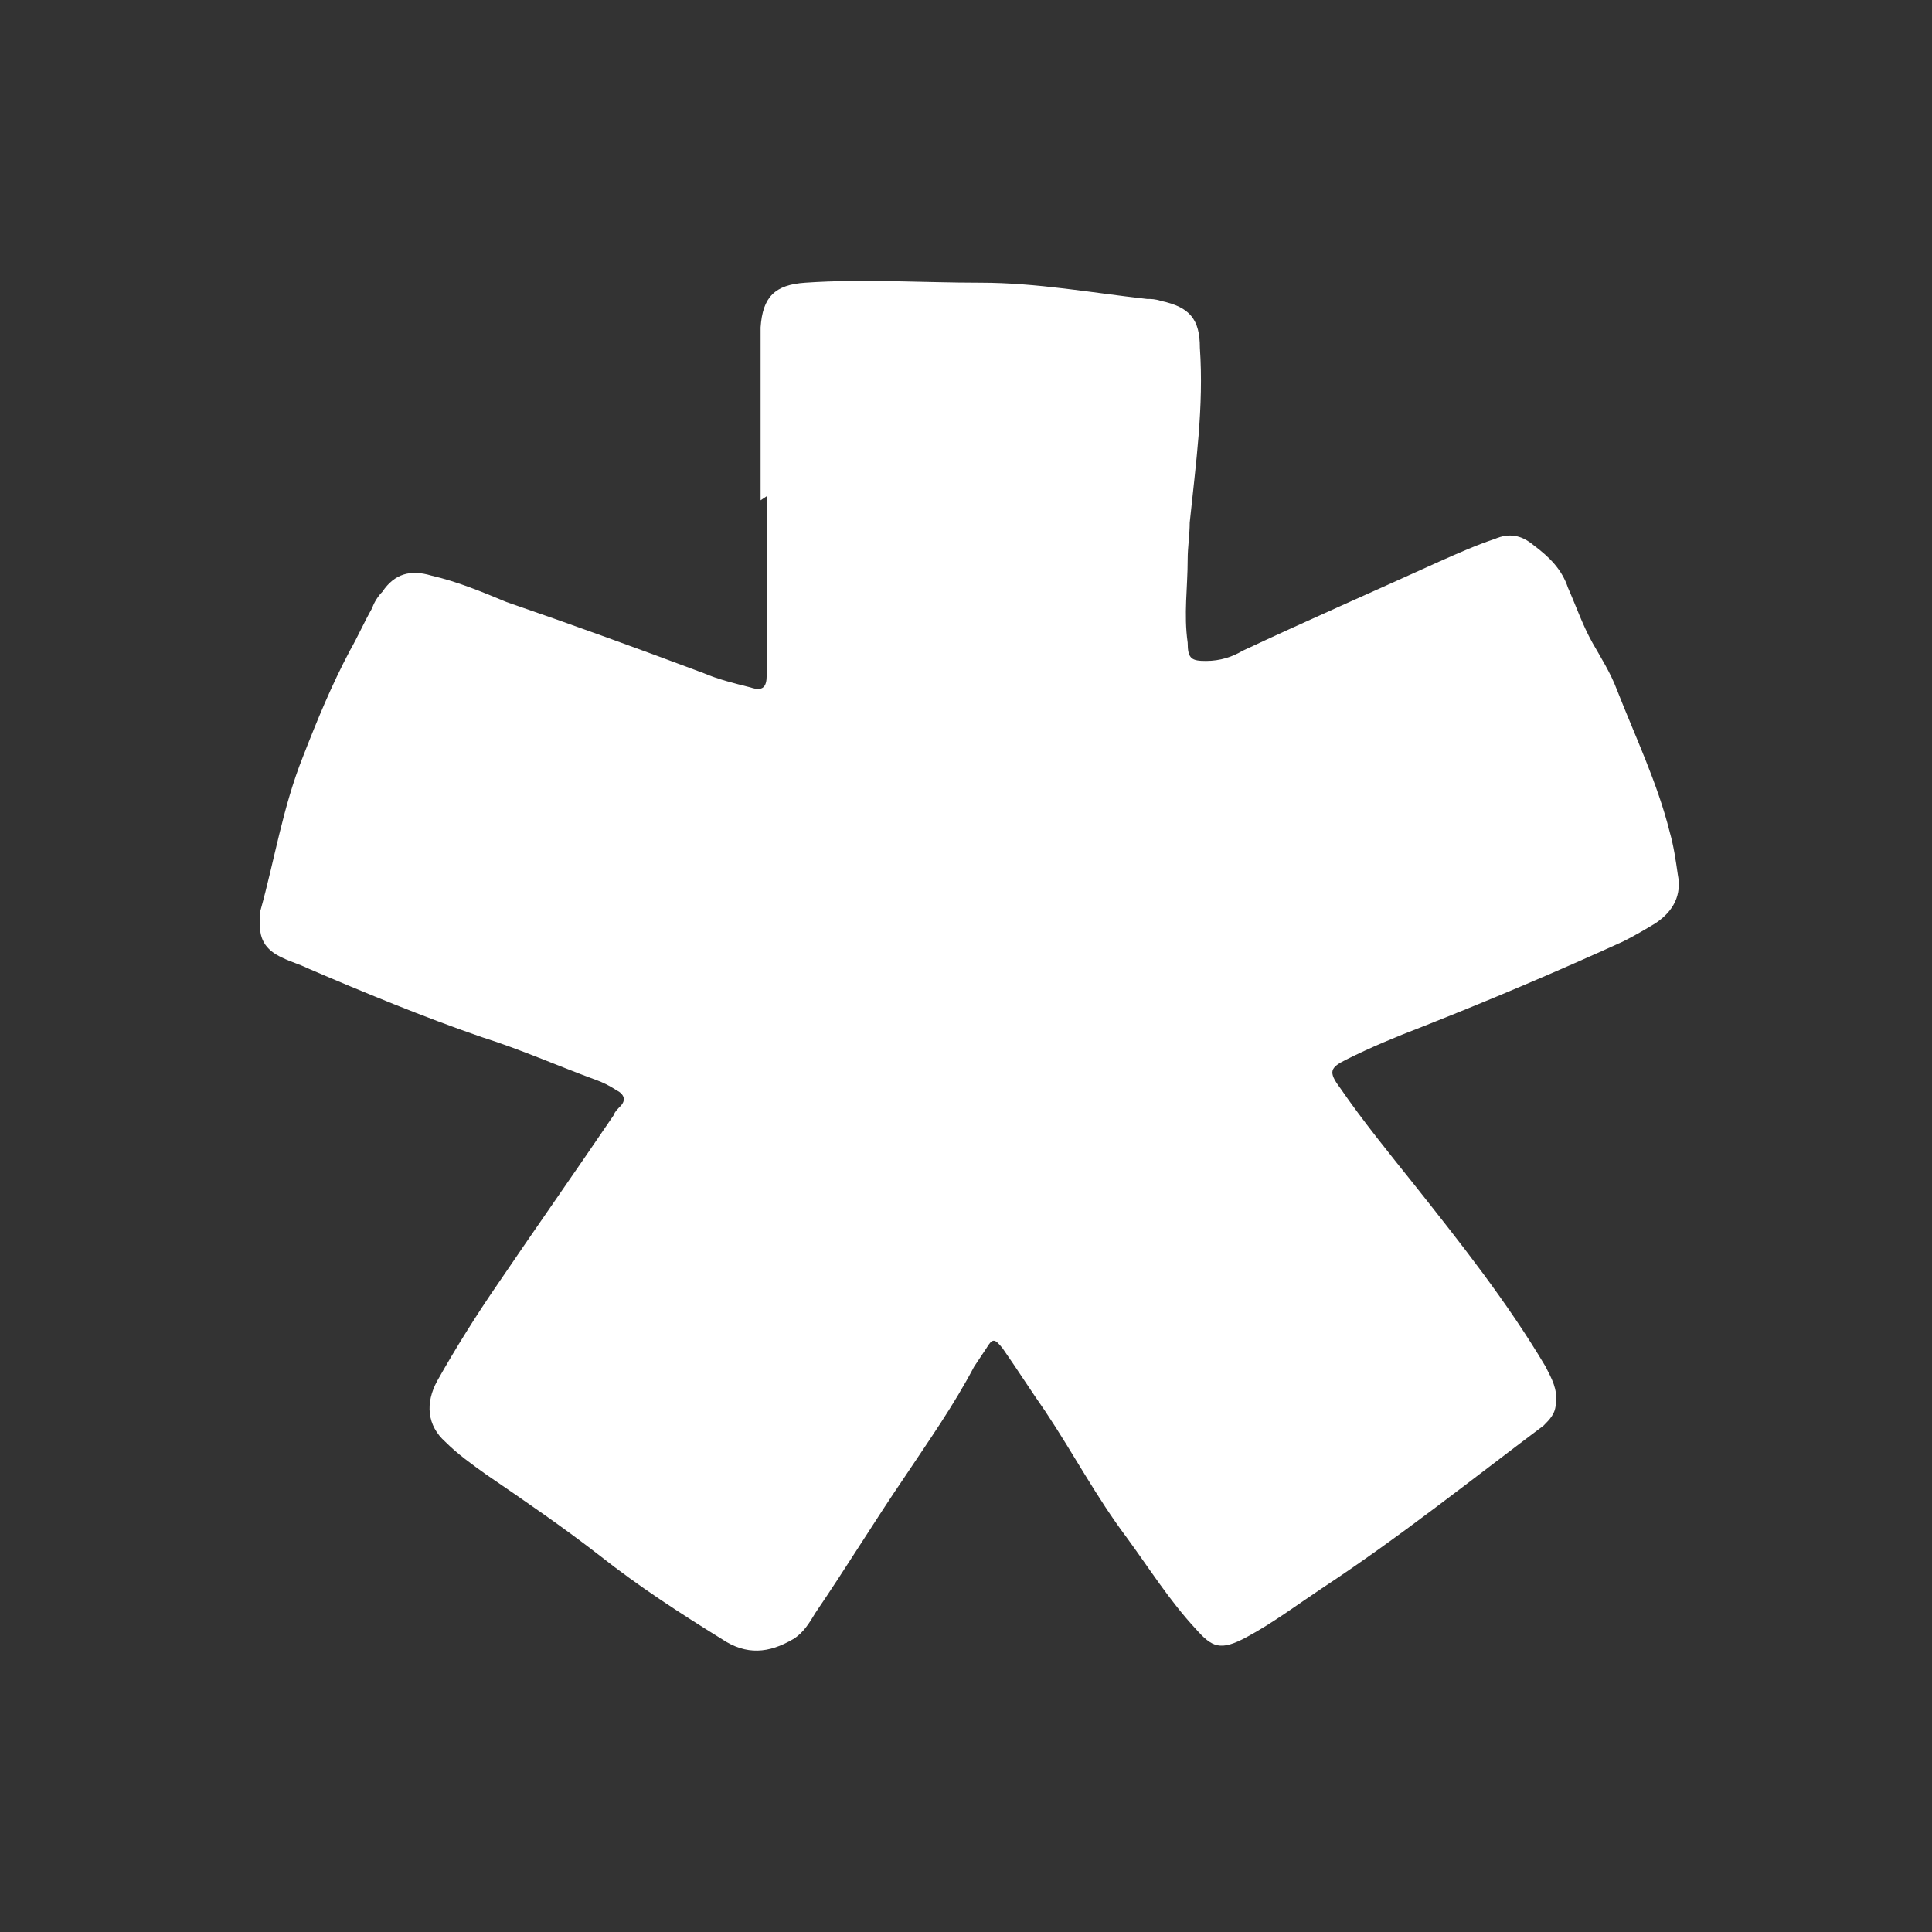 <?xml version="1.0" encoding="UTF-8"?>
<svg id="Layer_1" xmlns="http://www.w3.org/2000/svg" version="1.1" viewBox="0 0 95 95">
  <rect x="0" y="0" width="95" height="95" fill="#333333" stroke="none"/>
  <!-- Generator: Adobe Illustrator 29.3.1, SVG Export Plug-In . SVG Version: 2.1.0 Build 151)  -->
  <defs>
    <style>
      .st0 {
        fill: #fff;
      }
    </style>
  </defs>
  <path class="st0" d="M37.4,24.6v-7.7c0-.3,0-.5,0-.8.1-1.5.7-2.1,2.2-2.2,2.9-.2,5.7,0,8.6,0,2.8,0,5.5.5,8.2.8.2,0,.4,0,.7.1,1.4.3,1.9.9,1.9,2.3.2,2.9-.2,5.7-.5,8.6,0,.6-.1,1.2-.1,1.8,0,1.4-.2,2.7,0,4.1,0,.8.2.9.9.9.7,0,1.3-.2,1.8-.5,3.2-1.5,6.4-2.9,9.7-4.4.9-.4,1.8-.8,2.7-1.1.7-.3,1.3-.2,1.9.3.8.6,1.4,1.2,1.7,2.1.4.9.7,1.8,1.2,2.7.4.7.9,1.5,1.2,2.3.9,2.3,2,4.6,2.6,7,.2.7.3,1.4.4,2.1.2,1-.2,1.8-1.1,2.4-.5.3-1,.6-1.6.9-3.3,1.5-6.6,2.9-9.9,4.2-1.3.5-2.5,1-3.7,1.6-.8.4-.9.6-.3,1.4,1.1,1.6,2.4,3.2,3.6,4.7,2.3,2.9,4.6,5.8,6.5,9,.3.6.6,1.1.5,1.8,0,.5-.3.8-.6,1.1-3.6,2.7-7.1,5.5-10.9,8-1.2.8-2.4,1.7-3.7,2.4s-1.7.5-2.5-.4c-1.3-1.4-2.3-3-3.4-4.5-1.5-2-2.6-4.1-4-6.2-.7-1-1.4-2.1-2.1-3.1-.4-.5-.5-.5-.8,0-.2.3-.4.6-.6.9-1,1.9-2.2,3.6-3.4,5.4-1.5,2.2-2.9,4.5-4.4,6.7-.3.5-.6,1-1.1,1.3-1.2.7-2.3.8-3.5,0-2.1-1.3-4.1-2.6-6-4.1-1.8-1.4-3.7-2.7-5.6-4-.7-.5-1.4-1-2-1.6-.9-.8-1-1.9-.4-3,.9-1.6,1.9-3.2,3-4.8,1.9-2.8,3.8-5.5,5.7-8.3,0-.1.2-.3.3-.4.3-.3.2-.6-.2-.8-.3-.2-.7-.4-1-.5-1.9-.7-3.7-1.5-5.6-2.1-2.9-1-5.8-2.2-8.6-3.4-.4-.2-.8-.3-1.2-.5-.9-.4-1.2-1-1.1-1.9,0-.1,0-.3,0-.4.7-2.5,1.1-5.1,2.1-7.6.7-1.8,1.4-3.5,2.3-5.2.4-.7.7-1.4,1.1-2.1.1-.3.3-.6.5-.8.6-.9,1.4-1.1,2.4-.8,1.3.3,2.5.8,3.7,1.3,3.2,1.1,6.5,2.3,9.7,3.5.7.3,1.5.5,2.3.7.6.2.8,0,.8-.6,0-1.1,0-2.2,0-3.3,0-1.8,0-3.6,0-5.5t0,0Z"/>
</svg>